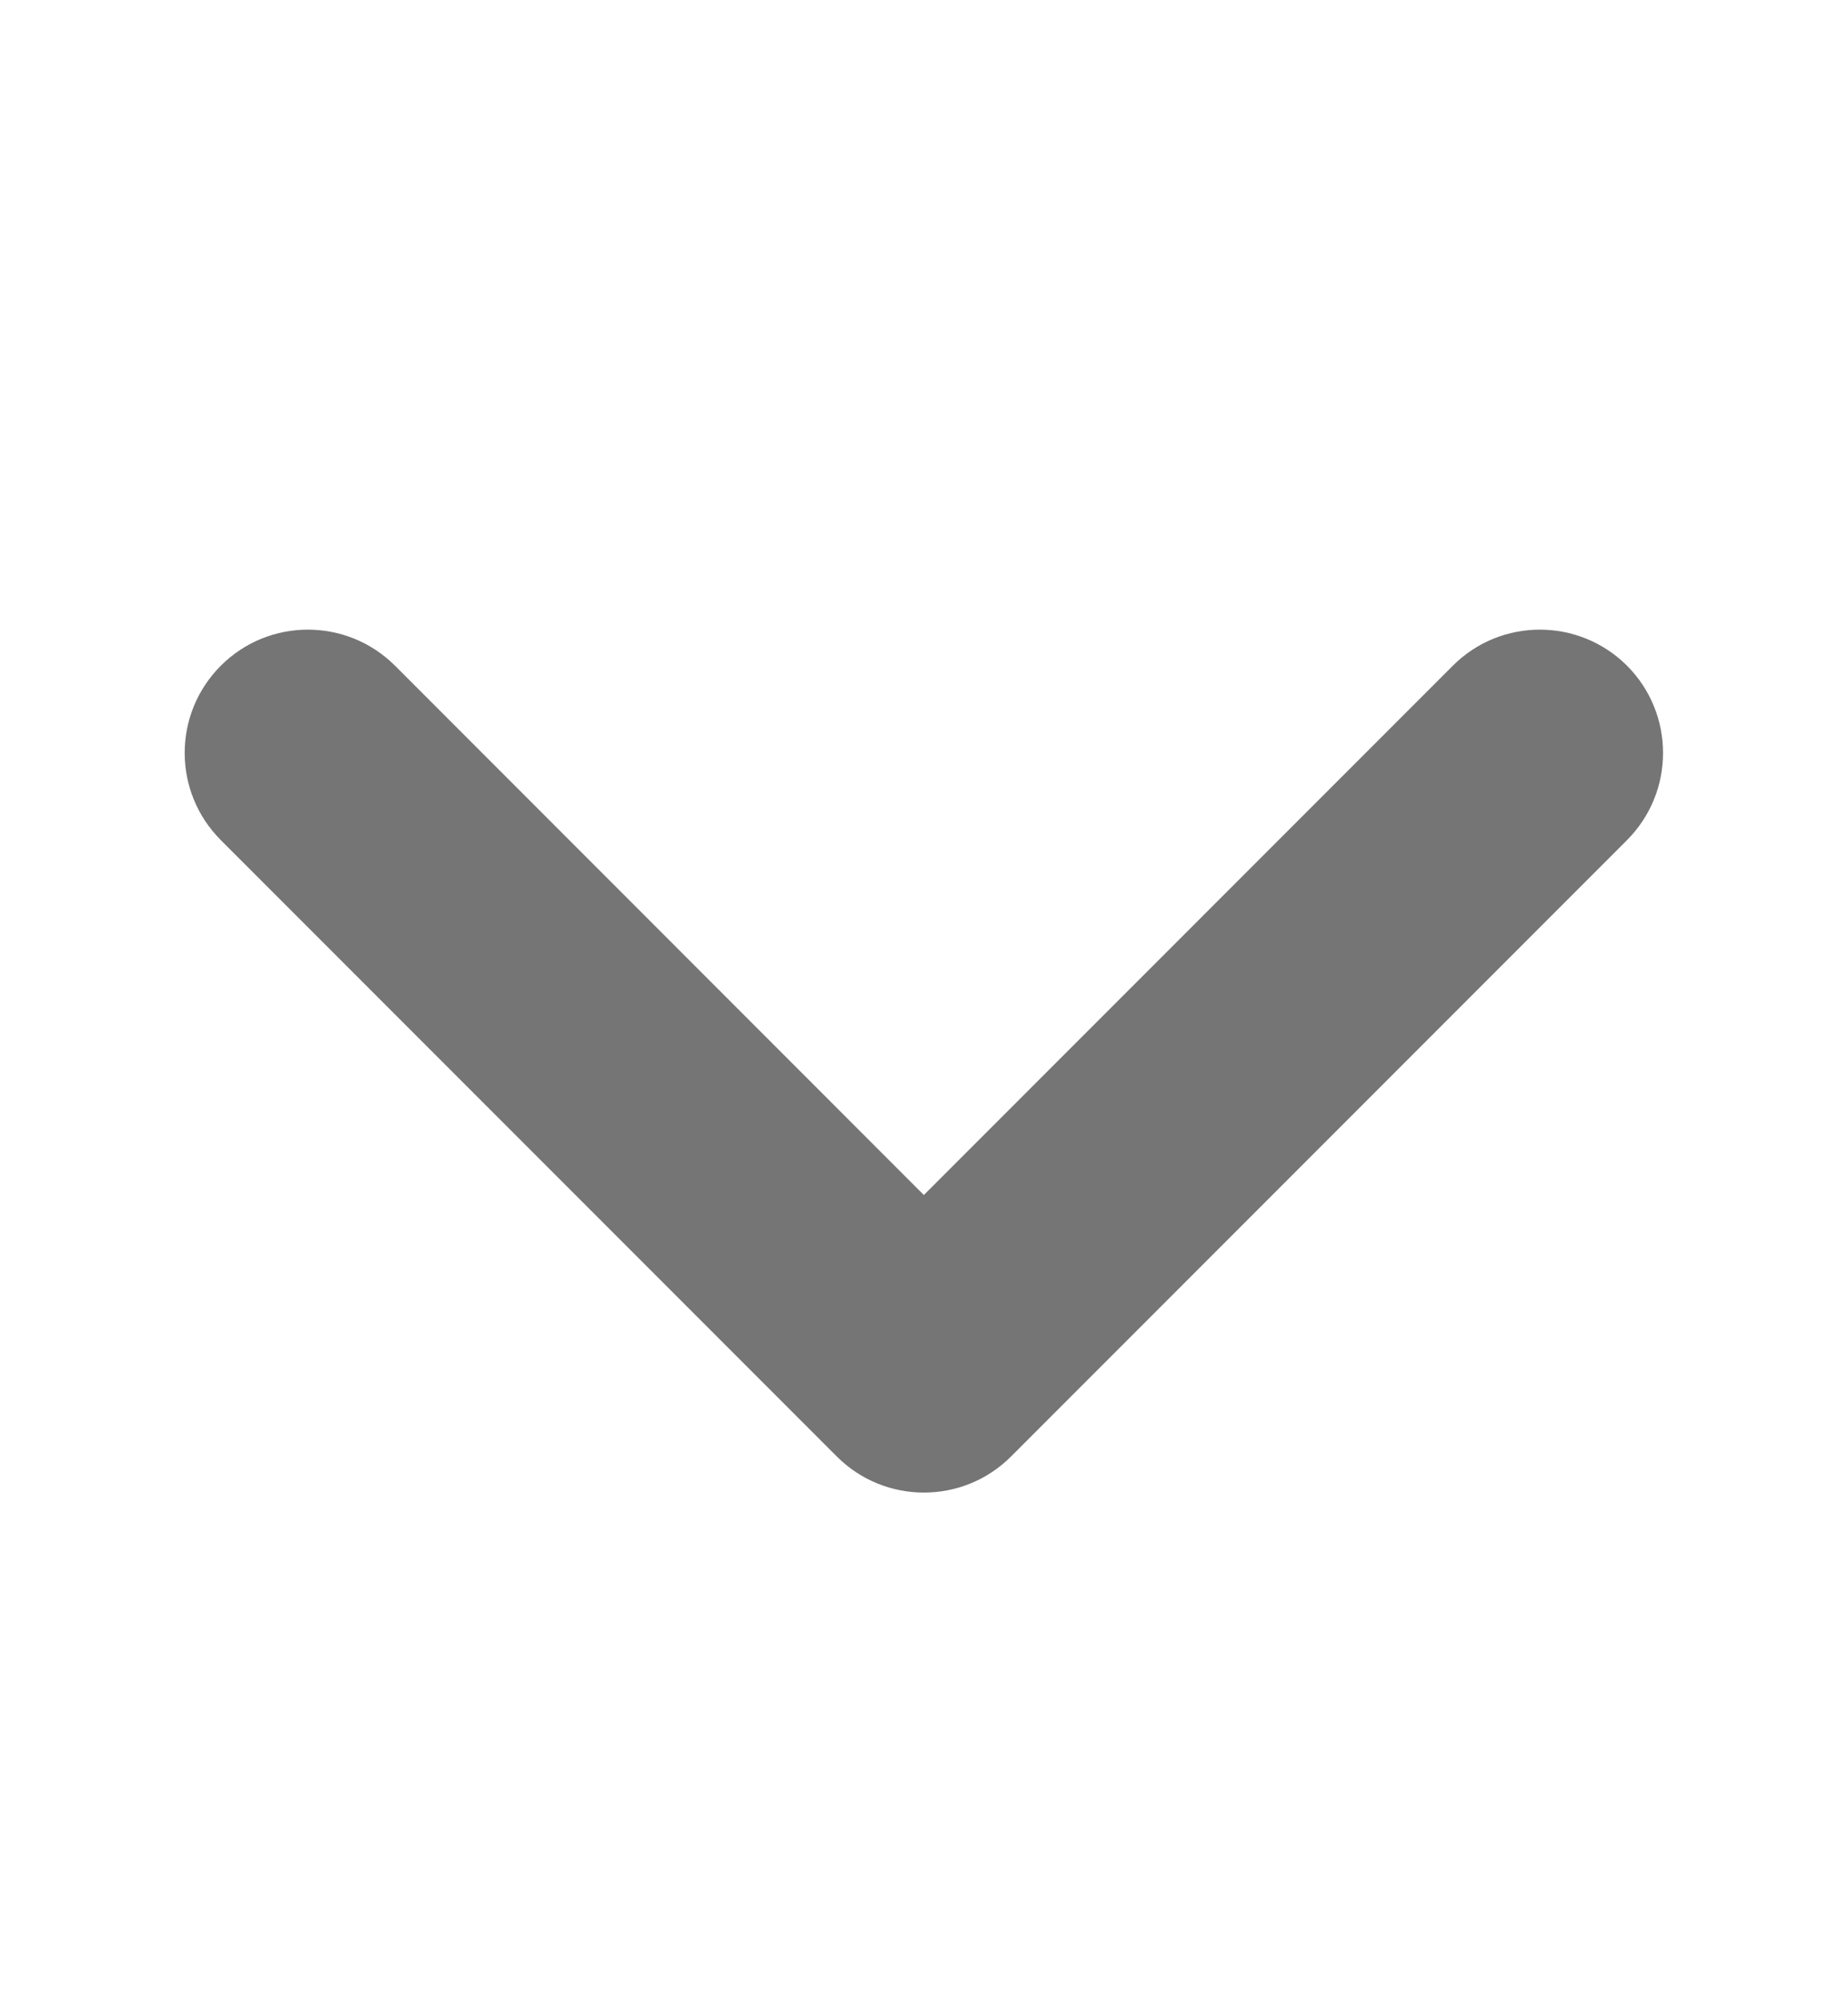 <svg width="12" height="13" viewBox="0 0 12 13" fill="none" xmlns="http://www.w3.org/2000/svg">
<path fill-rule="evenodd" clip-rule="evenodd" d="M1.434 4.32C1.746 4.008 2.252 4.008 2.565 4.32L5.999 7.755L9.434 4.32C9.746 4.008 10.252 4.008 10.565 4.32C10.877 4.633 10.877 5.139 10.565 5.452L6.565 9.452C6.253 9.764 5.746 9.764 5.434 9.452L1.434 5.452C1.121 5.139 1.121 4.633 1.434 4.32Z" fill="#757575"/>
</svg>
